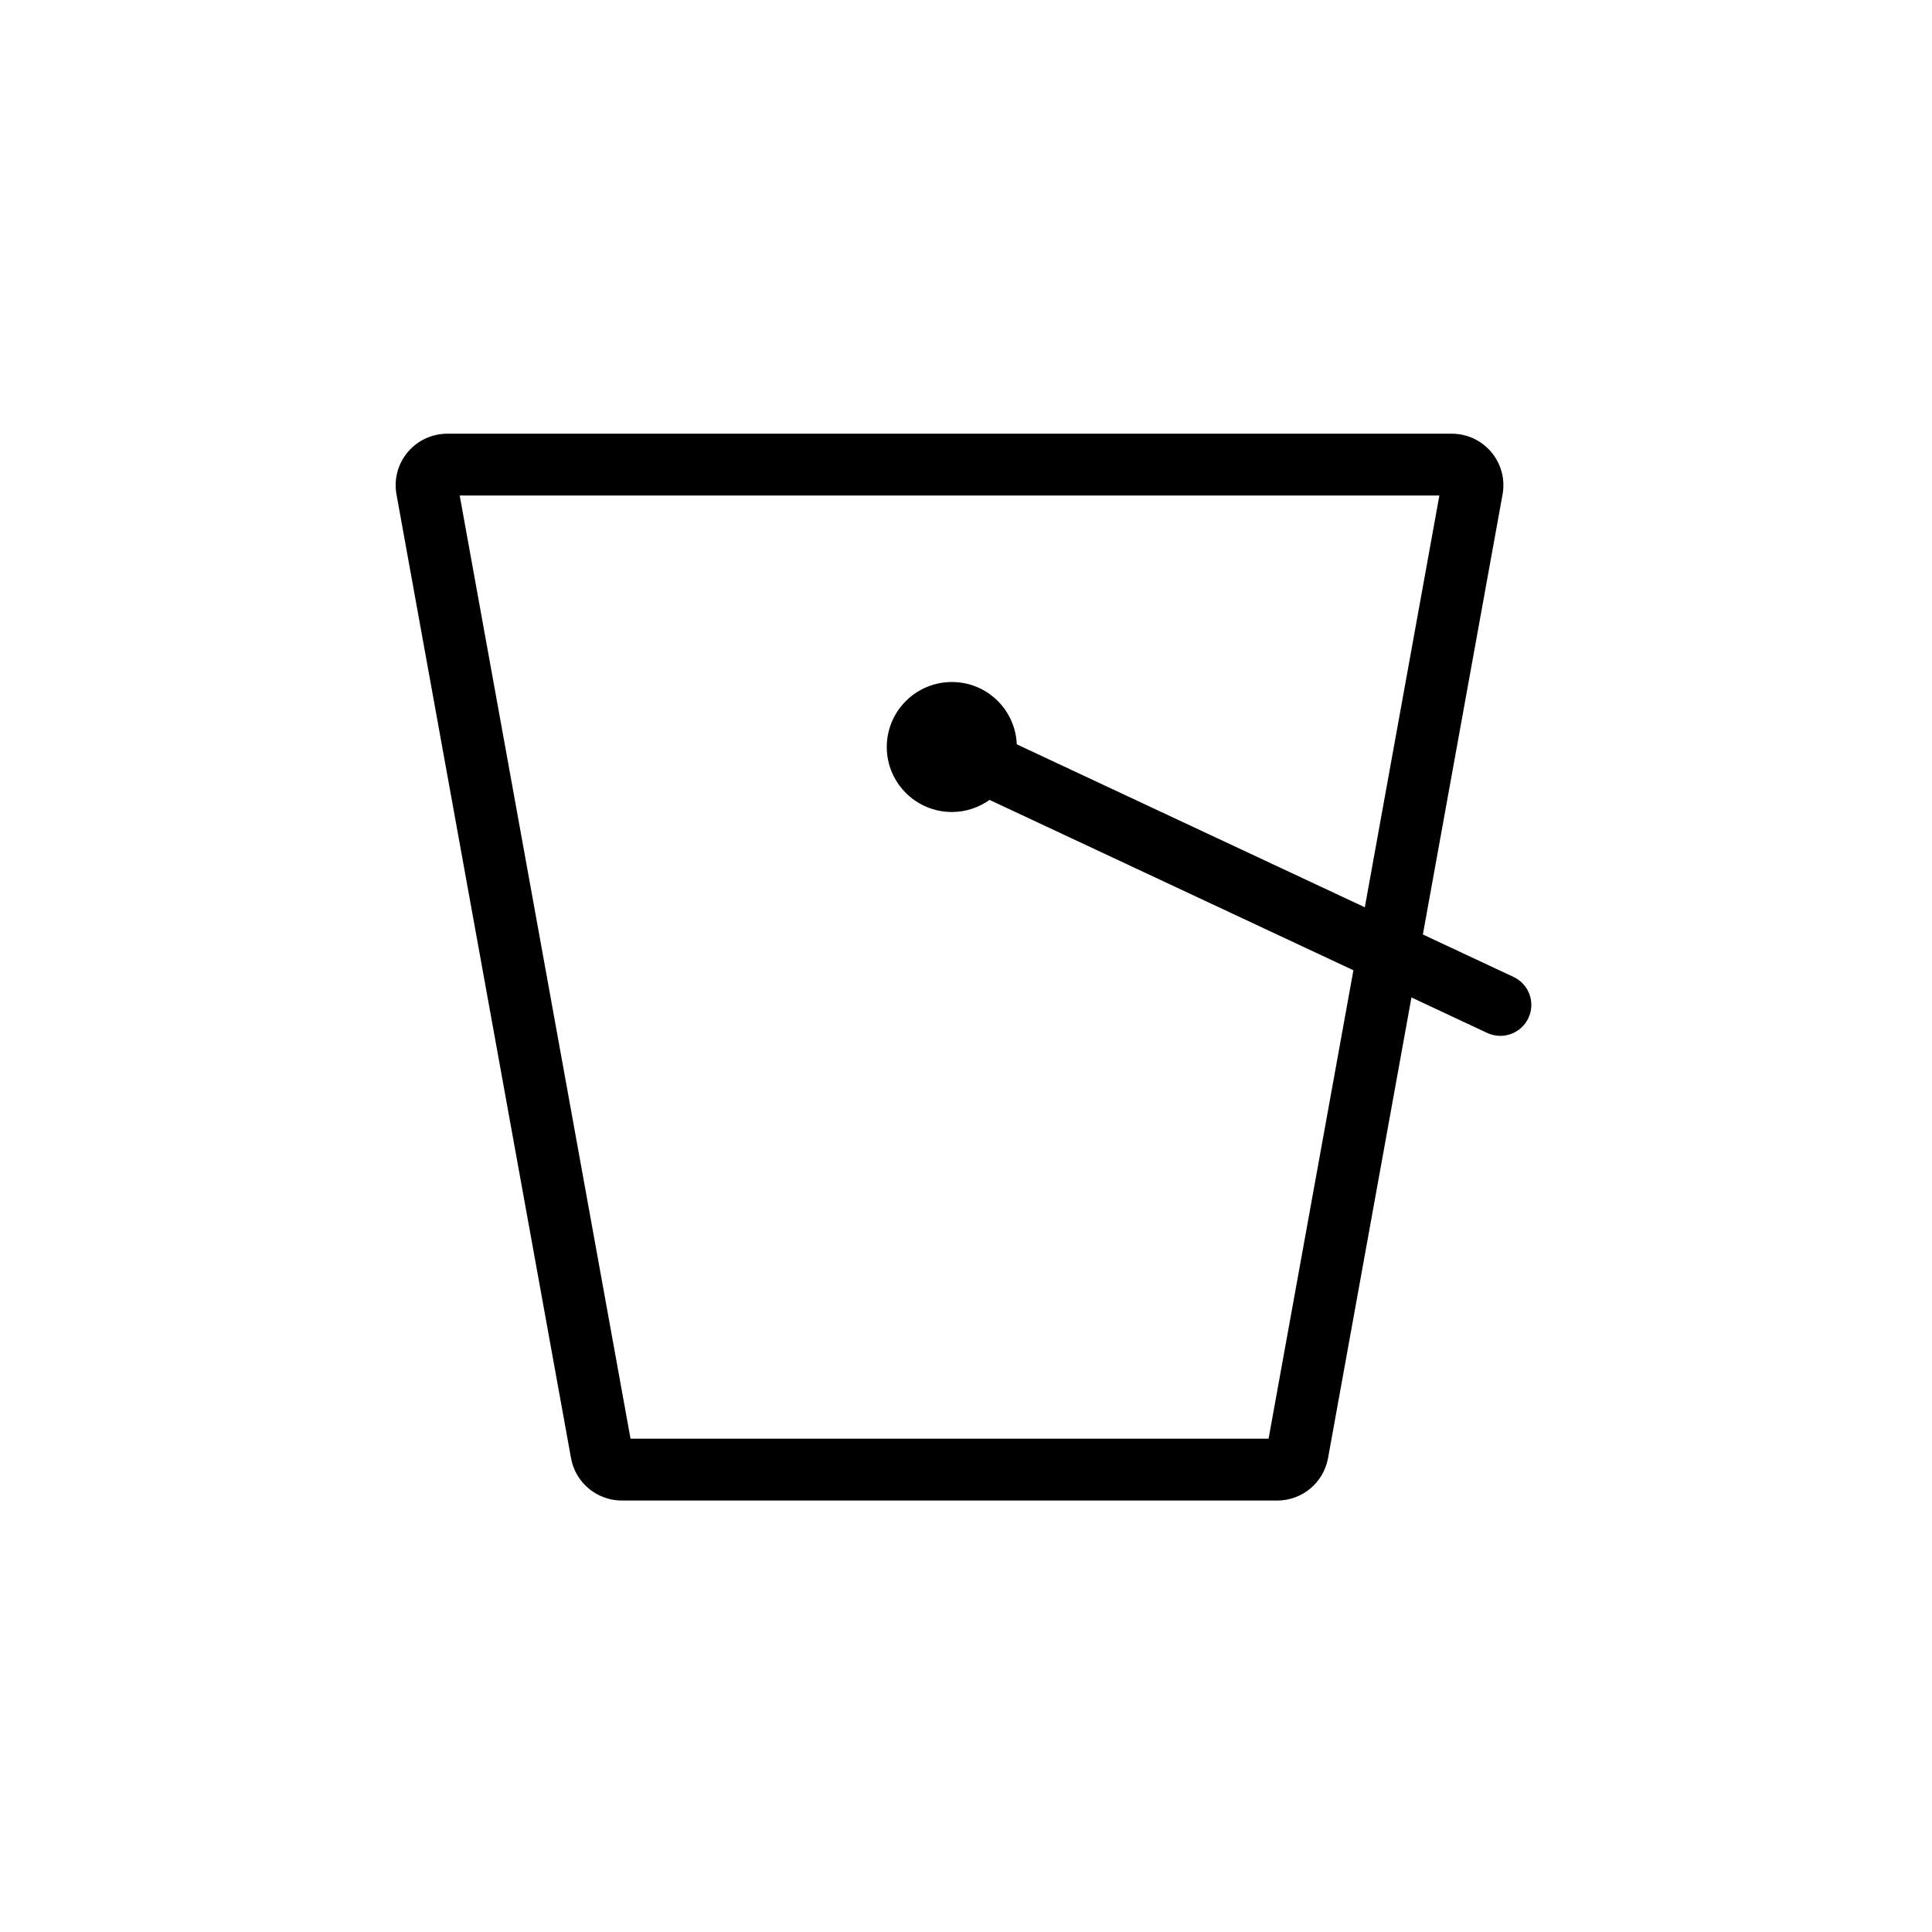 <?xml version="1.0" encoding="UTF-8"?>
<!-- Uploaded to: ICON Repo, www.svgrepo.com, Generator: ICON Repo Mixer Tools -->
<svg fill="#000000" width="800px" height="800px" version="1.1" viewBox="144 144 512 512" xmlns="http://www.w3.org/2000/svg">
 <path d="m505.69 384.44-92.23-43.184c-0.379-9.172-7.898-16.516-17.191-16.516-9.531 0-17.266 7.711-17.266 17.227 0 9.512 7.734 17.219 17.266 17.219 3.719 0 7.152-1.203 9.973-3.203l96.426 45.148-22.48 124.14h-169.09l-45.27-249.95h259.62zm39.41 18.457-24.023-11.25 21.117-116.62c0.727-3.996-0.352-8.074-2.957-11.191-2.613-3.117-6.441-4.902-10.508-4.902h-266.18c-4.07 0-7.898 1.785-10.504 4.894-2.613 3.113-3.691 7.188-2.973 11.188l46.254 255.41c1.184 6.508 6.848 11.234 13.48 11.234h173.66c6.613 0 12.281-4.715 13.477-11.234l22.105-122.09 20.066 9.398c1.129 0.523 2.316 0.777 3.488 0.777 3.082 0 6.039-1.746 7.438-4.715 1.934-4.098 0.164-8.977-3.945-10.898z" fill-rule="evenodd"/>
</svg>